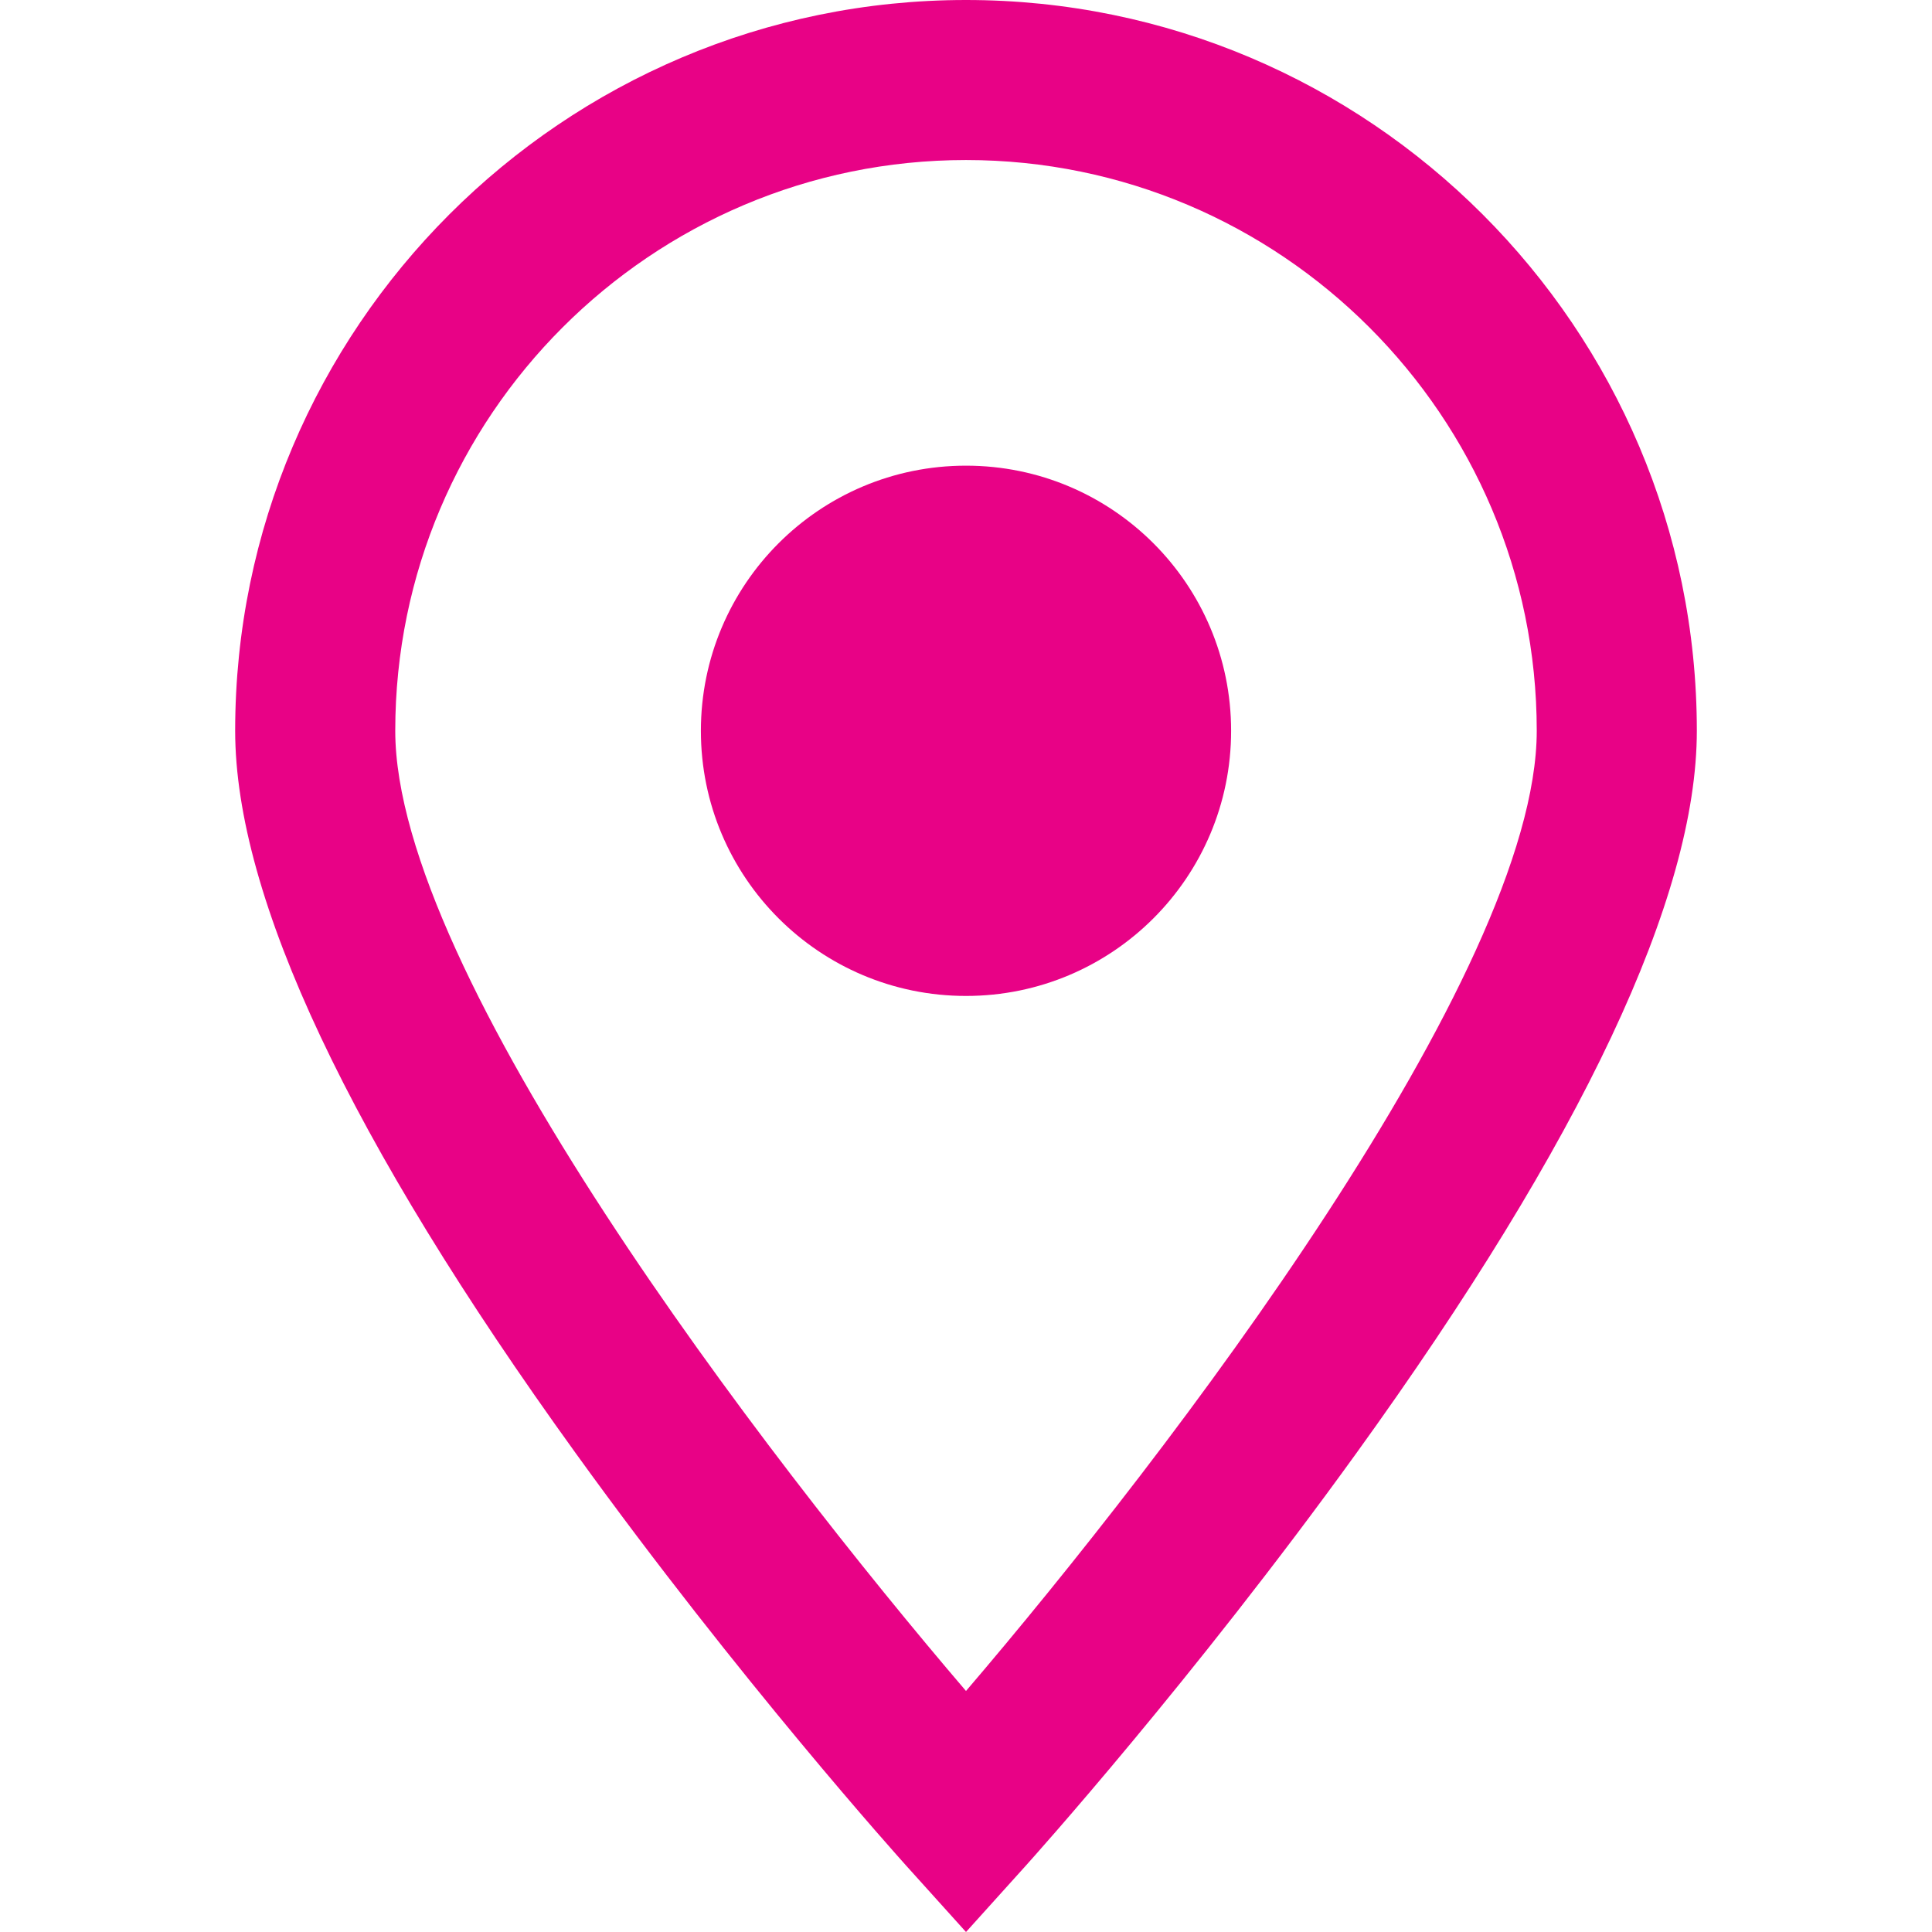 <svg width="36" height="36" viewBox="0 0 36 36" fill="none" xmlns="http://www.w3.org/2000/svg">
<g clip-path="url(#clip0_359_1152)">
<path d="M18 0C10.491 0 4.382 6.109 4.382 13.617C4.382 16.715 6.517 21.244 10.728 27.079C13.771 31.298 16.766 34.631 16.892 34.771L18 36L19.108 34.771C19.234 34.631 22.229 31.298 25.273 27.079C29.483 21.244 31.618 16.715 31.618 13.617C31.618 6.109 25.509 0 18 0ZM18 31.509C14.249 27.124 7.365 18.141 7.365 13.617C7.365 7.753 12.136 2.982 18 2.982C23.864 2.982 28.635 7.753 28.635 13.617C28.635 18.141 21.751 27.124 18 31.509Z" fill="#E80286"/>
<path d="M18 18.558C20.729 18.558 22.94 16.346 22.94 13.618C22.94 10.889 20.729 8.677 18 8.677C15.271 8.677 13.06 10.889 13.06 13.618C13.06 16.346 15.271 18.558 18 18.558Z" fill="#E80286"/>
</g>
<defs>
<clipPath id="clip0_359_1152">
<rect width="36" height="36" fill="white"/>
</clipPath>
</defs>
</svg>
